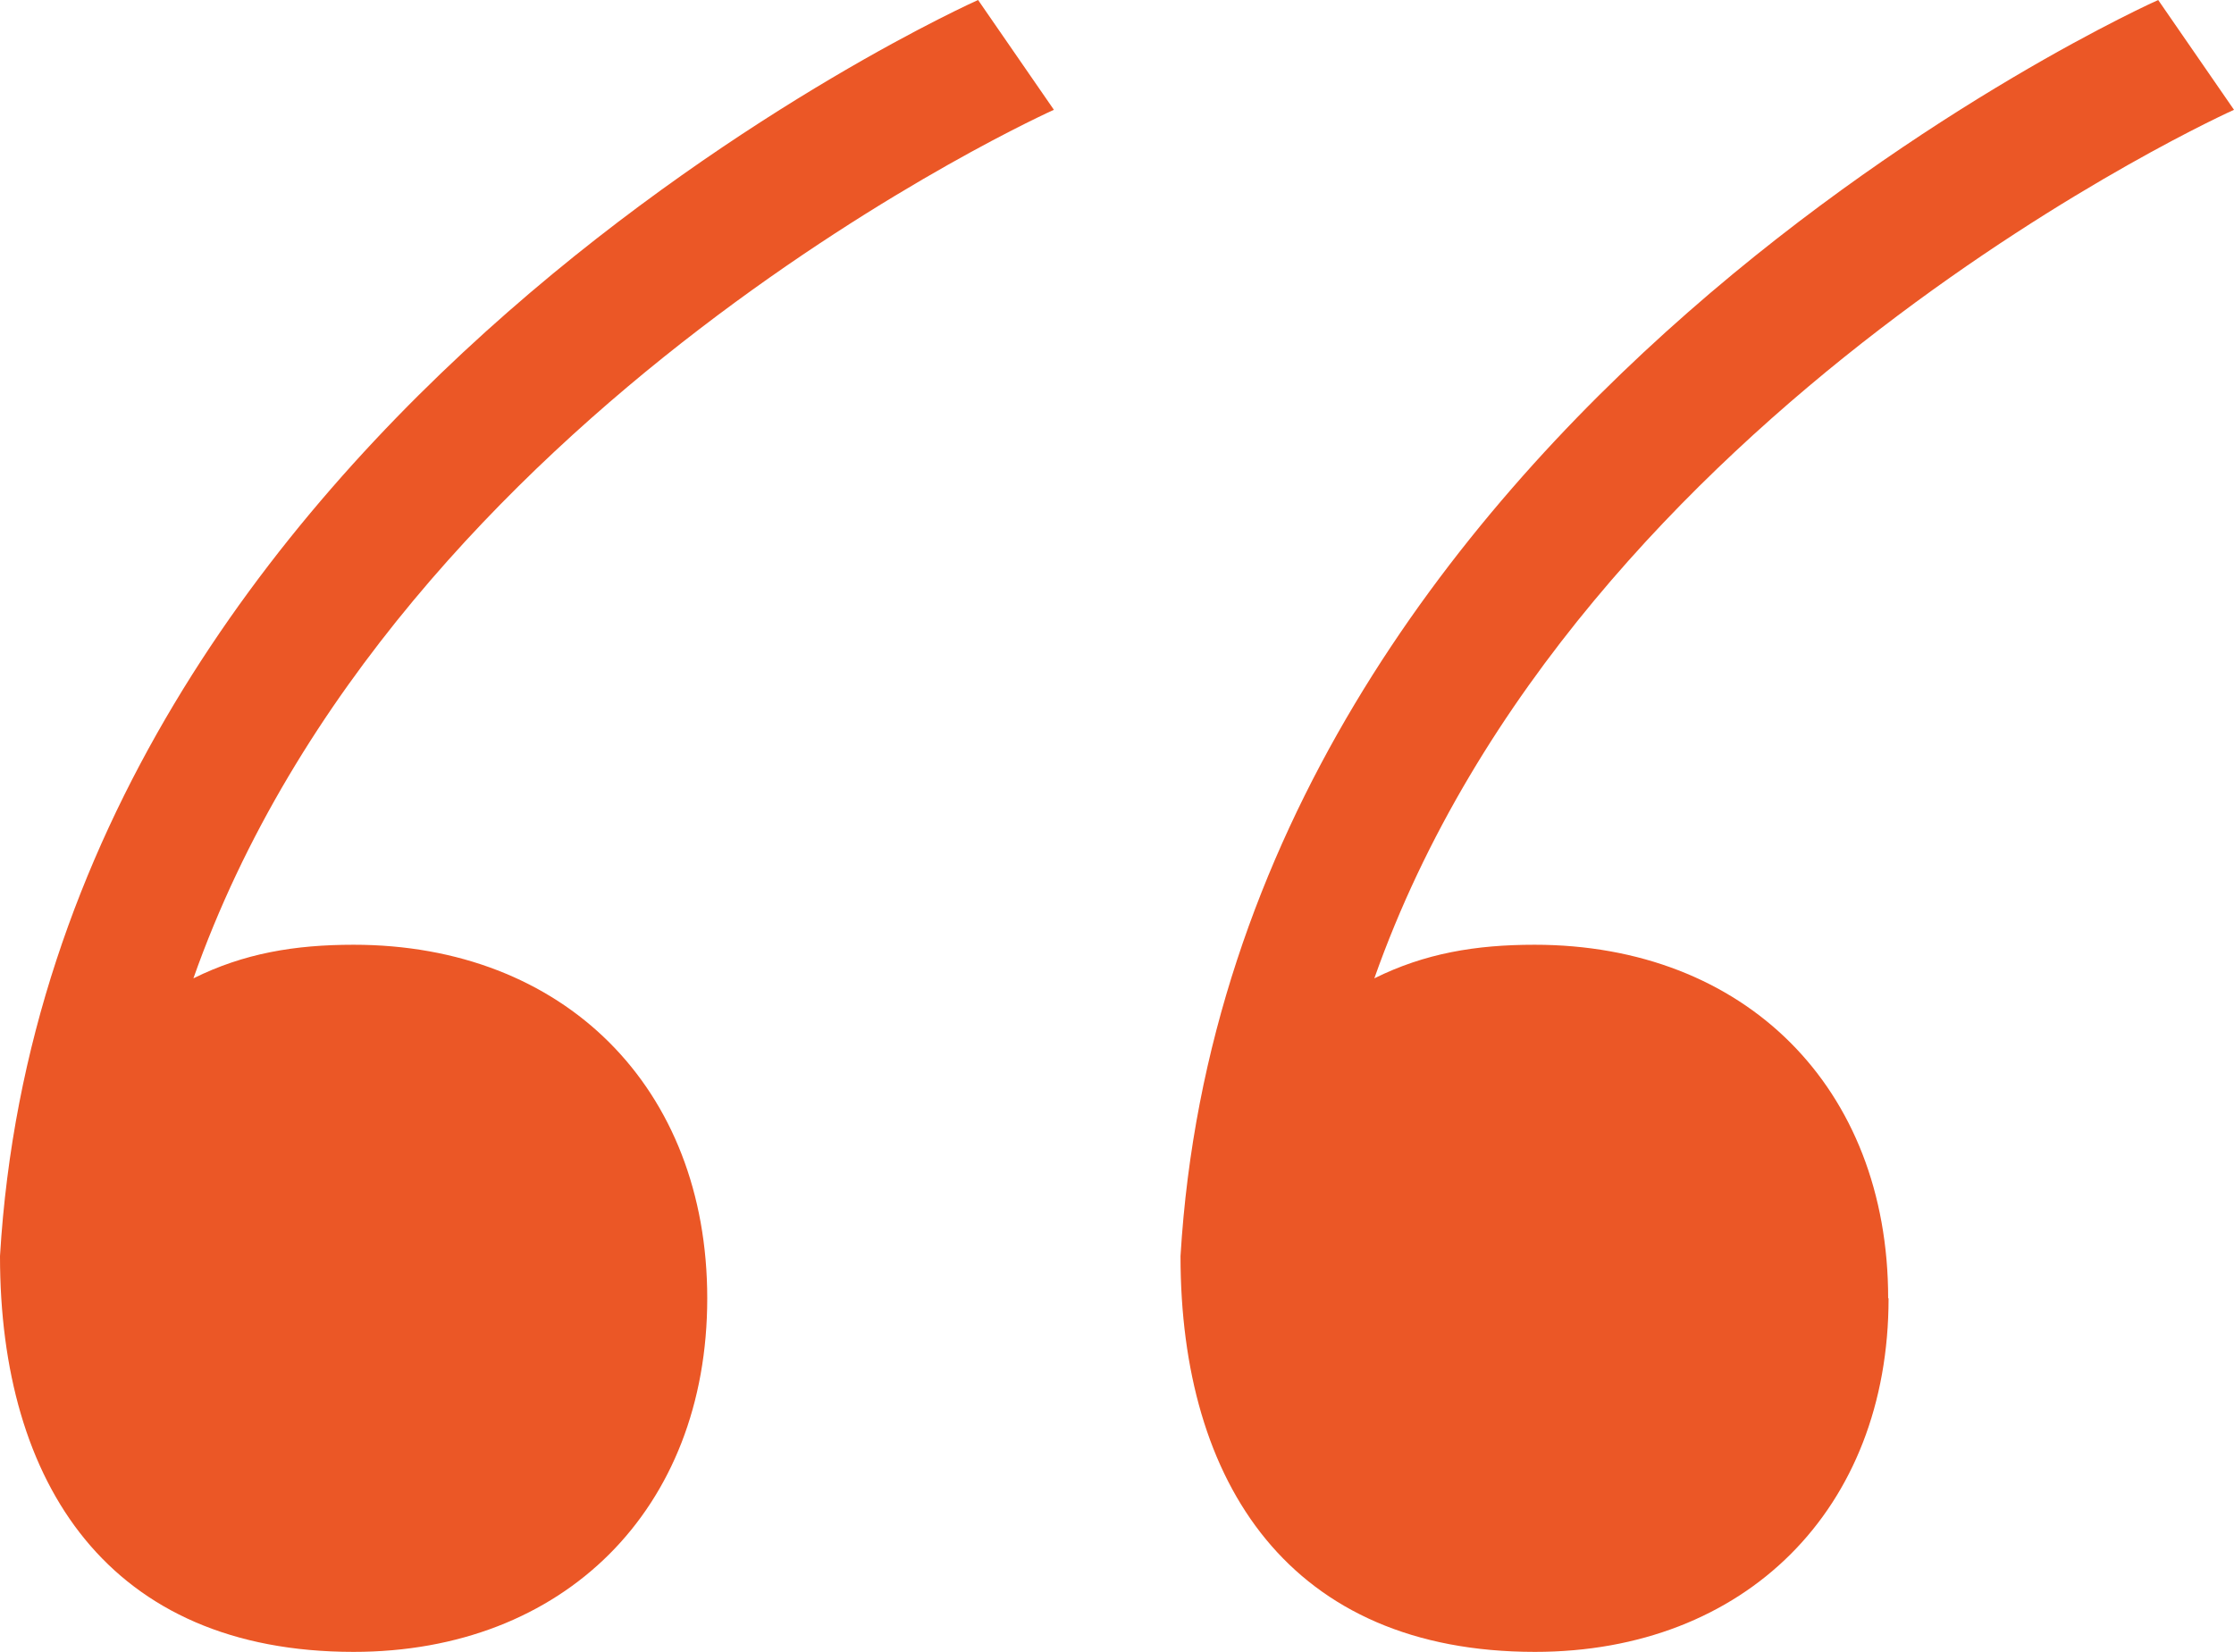 <?xml version="1.0" encoding="UTF-8"?> <svg xmlns="http://www.w3.org/2000/svg" id="Layer_2" data-name="Layer 2" viewBox="0 0 54.52 40.32"><defs><style> .cls-1 { fill: #eb5726; } </style></defs><g id="Layer_4" data-name="Layer 4"><path class="cls-1" d="m17.26,31.69c0-5.15-3.5-8.63-8.63-8.63-1.44,0-2.68.21-3.91.82C9.66,9.88,25.72,2.68,25.72,2.68l-1.85-2.68S1.22,10.09,0,30.66c0,5.56,2.66,9.66,8.63,9.66,5.13,0,8.63-3.48,8.63-8.63m28.82,0c0-5.15-3.5-8.63-8.63-8.63-1.44,0-2.68.21-3.91.82C38.48,9.88,54.52,2.68,54.52,2.68l-1.85-2.68s-22.63,10.09-23.86,30.66c0,5.56,2.68,9.66,8.65,9.66,5.13,0,8.63-3.48,8.63-8.63"></path></g></svg> 
